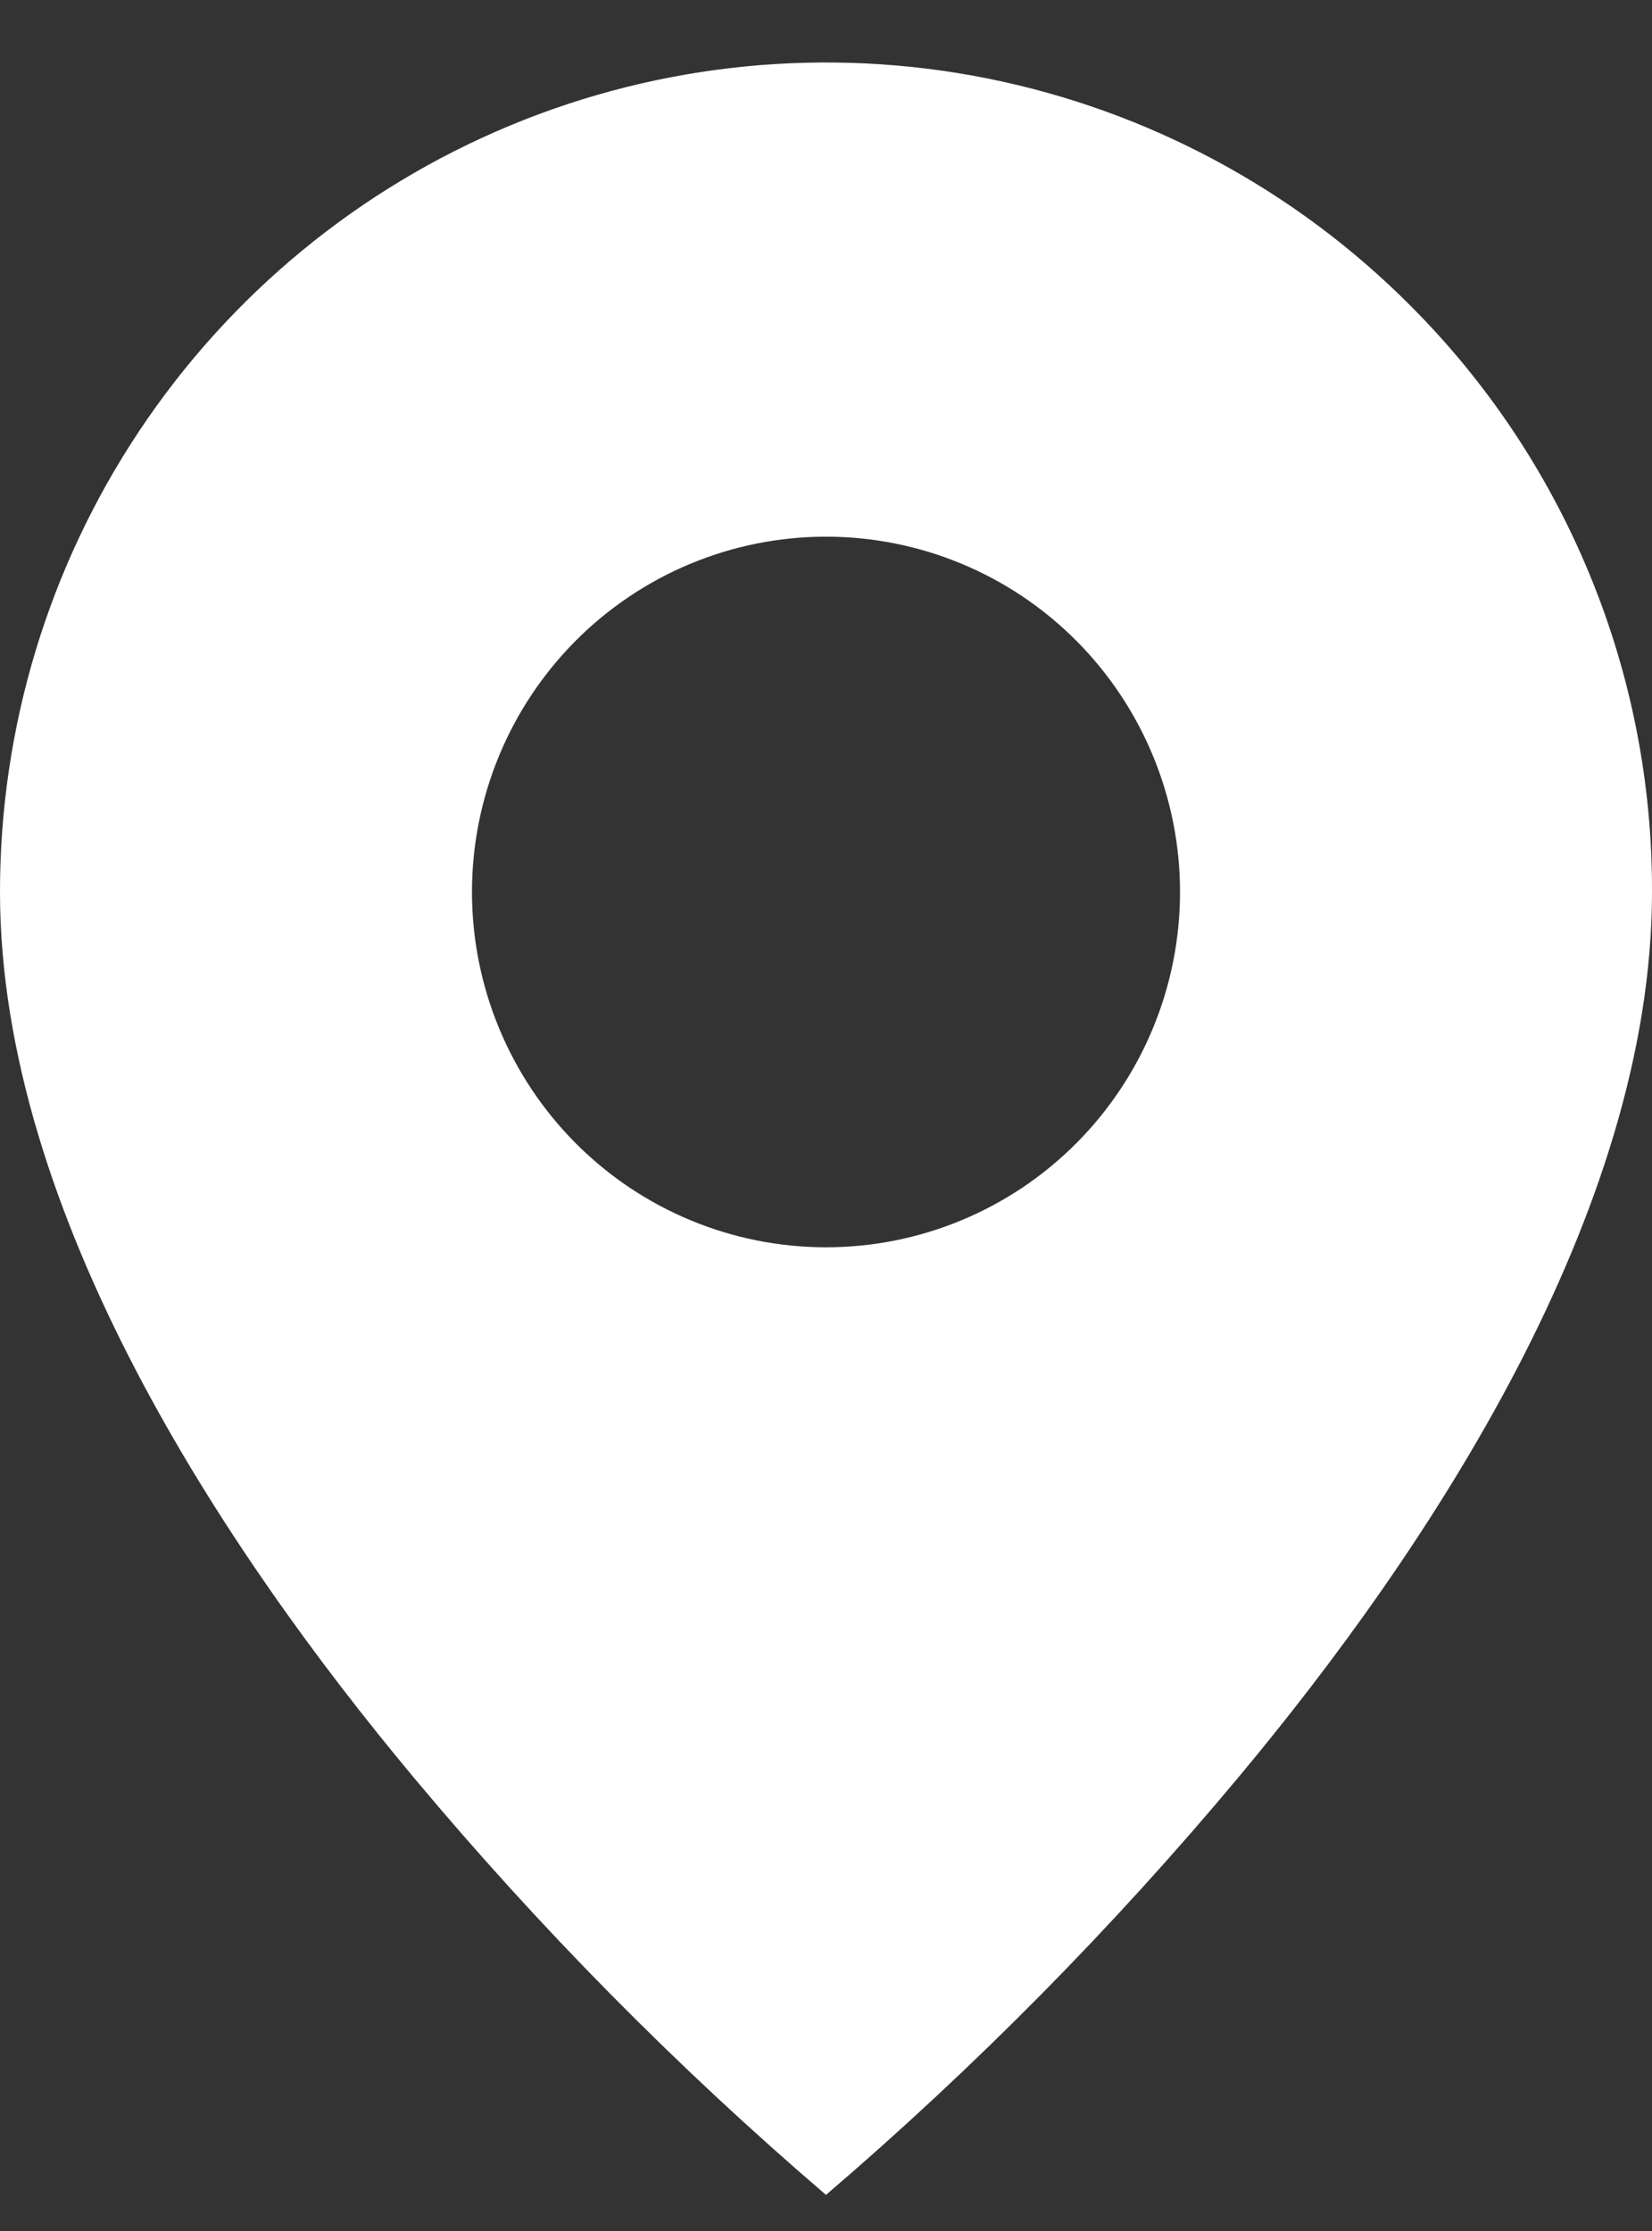 <?xml version="1.0" encoding="UTF-8"?> <svg xmlns="http://www.w3.org/2000/svg" width="20" height="27" viewBox="0 0 20 27" fill="none"><rect x="0" y="0" width="20" height="27" fill="#333333" stroke="none"/><path d="M10 26.563C8.196 25.018 6.523 23.325 5 21.501C2.714 18.762 1.25556e-06 14.682 1.25556e-06 10.795C-0.001 8.81 0.585 6.869 1.684 5.218C2.783 3.567 4.345 2.28 6.173 1.52C8.001 0.76 10.012 0.562 11.953 0.949C13.893 1.337 15.676 2.294 17.074 3.698C18.005 4.628 18.743 5.734 19.245 6.953C19.748 8.171 20.004 9.477 20 10.795C20 14.682 17.286 18.762 15 21.501C13.477 23.325 11.804 25.018 10 26.563ZM10 6.495C8.863 6.495 7.773 6.948 6.97 7.754C6.166 8.561 5.714 9.655 5.714 10.795C5.714 11.935 6.166 13.029 6.97 13.836C7.773 14.642 8.863 15.095 10 15.095C11.137 15.095 12.227 14.642 13.03 13.836C13.834 13.029 14.286 11.935 14.286 10.795C14.286 9.655 13.834 8.561 13.03 7.754C12.227 6.948 11.137 6.495 10 6.495Z" fill="white"></path></svg> 